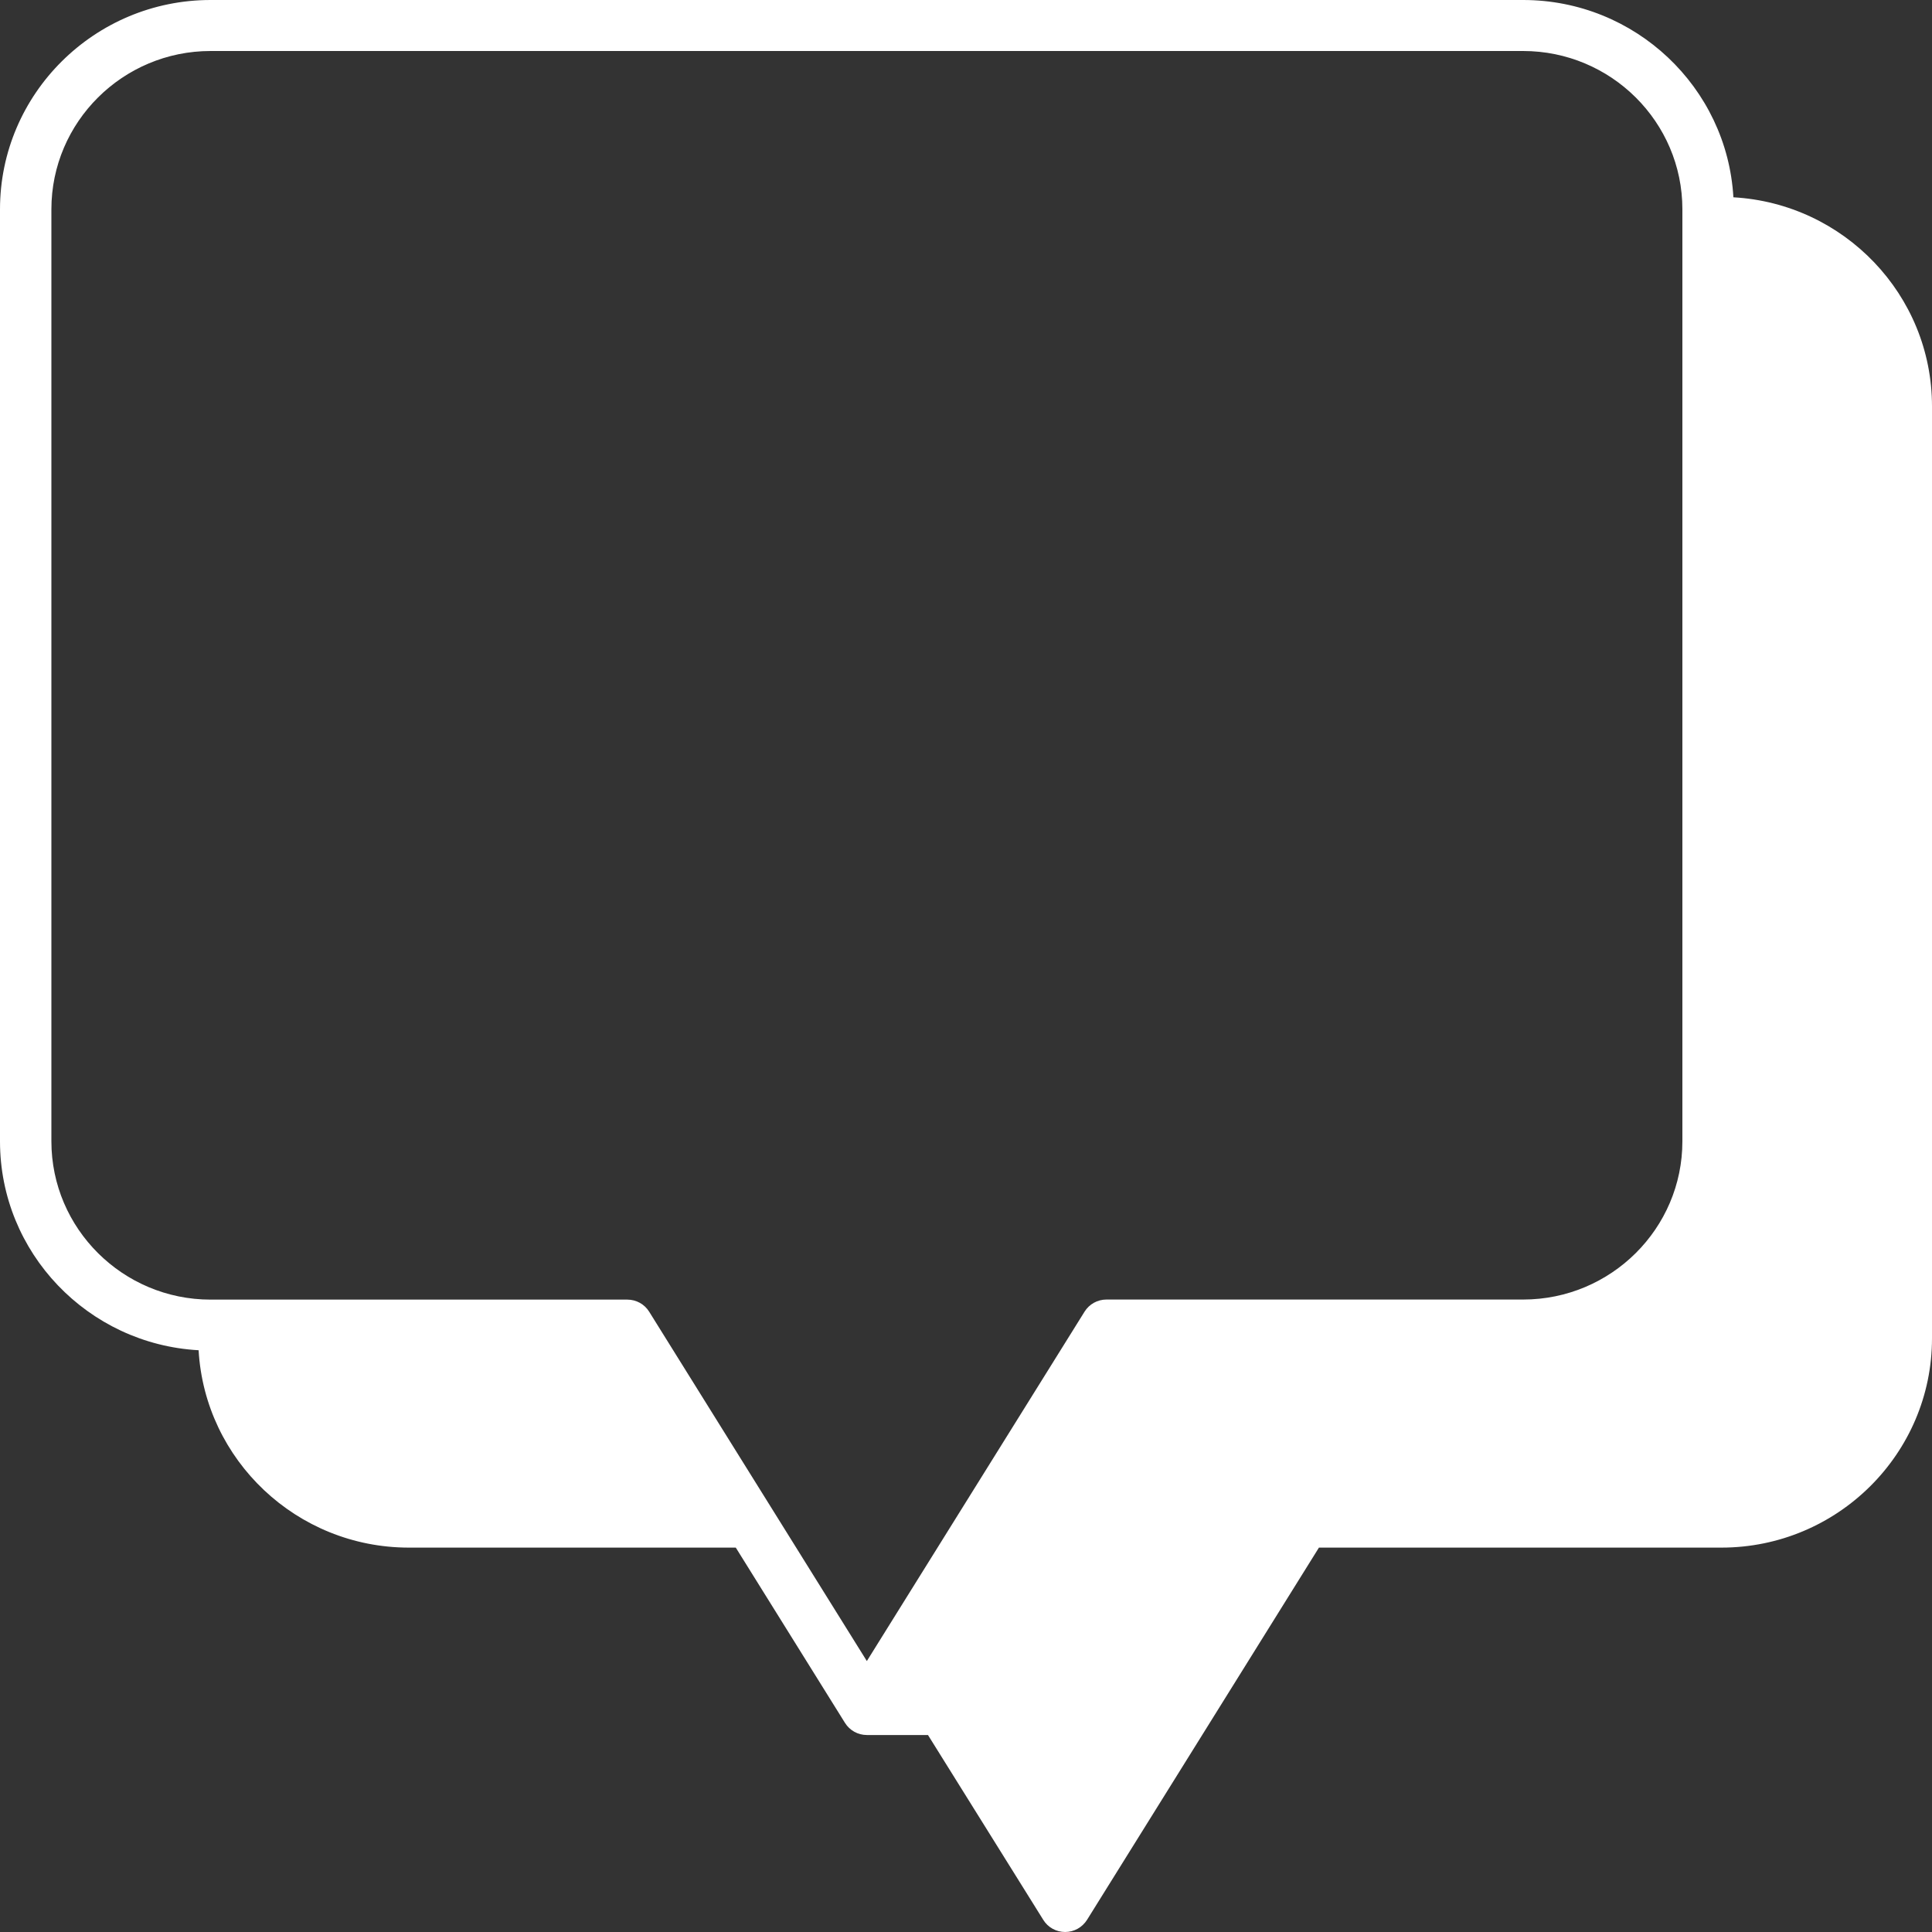 <?xml version="1.0" encoding="UTF-8"?>
<svg width="25px" height="25px" viewBox="0 0 25 25" version="1.1" xmlns="http://www.w3.org/2000/svg" xmlns:xlink="http://www.w3.org/1999/xlink">
    <rect x="0" y="0" width="25" height="25" fill="#333333" stroke="none"/>
    <!-- Generator: Sketch 47 (45396) - http://www.bohemiancoding.com/sketch -->
    <title>noun_1116120_cc</title>
    <desc>Created with Sketch.</desc>
    <defs></defs>
    <g id="Design" stroke="none" stroke-width="1" fill="none" fill-rule="evenodd">
        <g id="V3-3" transform="translate(-1183, -13)">
            <g id="header/big-header">
                <g id="Group-11">
                    <g id="R" transform="translate(1013, 10)">
                        <g id="noun_1116120_cc" transform="translate(170, 3)">
                            <rect id="Rectangle-path" x="0" y="0" width="25" height="25"></rect>
                            <path d="M22.43,2.553 C22.349,1.132 21.16,0 19.709,0 L2.725,0 C1.223,0 0,1.215 0,2.708 L0,14.769 C0,16.211 1.139,17.393 2.57,17.472 C2.651,18.894 3.84,20.026 5.291,20.026 L9.521,20.026 L10.934,22.294 C10.995,22.392 11.102,22.451 11.217,22.451 L12.008,22.451 L13.5,24.843 C13.56,24.941 13.668,25 13.783,25 C13.898,25 14.004,24.941 14.066,24.843 L17.067,20.026 L22.275,20.026 C23.777,20.026 25,18.811 25,17.318 L25,5.257 C25,3.815 23.861,2.634 22.43,2.553 Z M21.77,14.769 C21.77,15.897 20.846,16.816 19.709,16.816 L14.317,16.816 C14.202,16.816 14.095,16.875 14.034,16.973 L11.217,21.494 L8.4,16.973 C8.339,16.875 8.232,16.817 8.118,16.817 L2.725,16.817 C1.59,16.817 0.665,15.898 0.665,14.769 L0.665,2.708 C0.665,1.579 1.589,0.66 2.725,0.66 L19.709,0.66 C20.846,0.66 21.77,1.579 21.77,2.708 L21.77,14.769 Z" id="Shape" fill="#FFFFFF" fill-rule="nonzero"></path>
                        </g>
                    </g>
                </g>
            </g>
        </g>
    </g>
</svg>